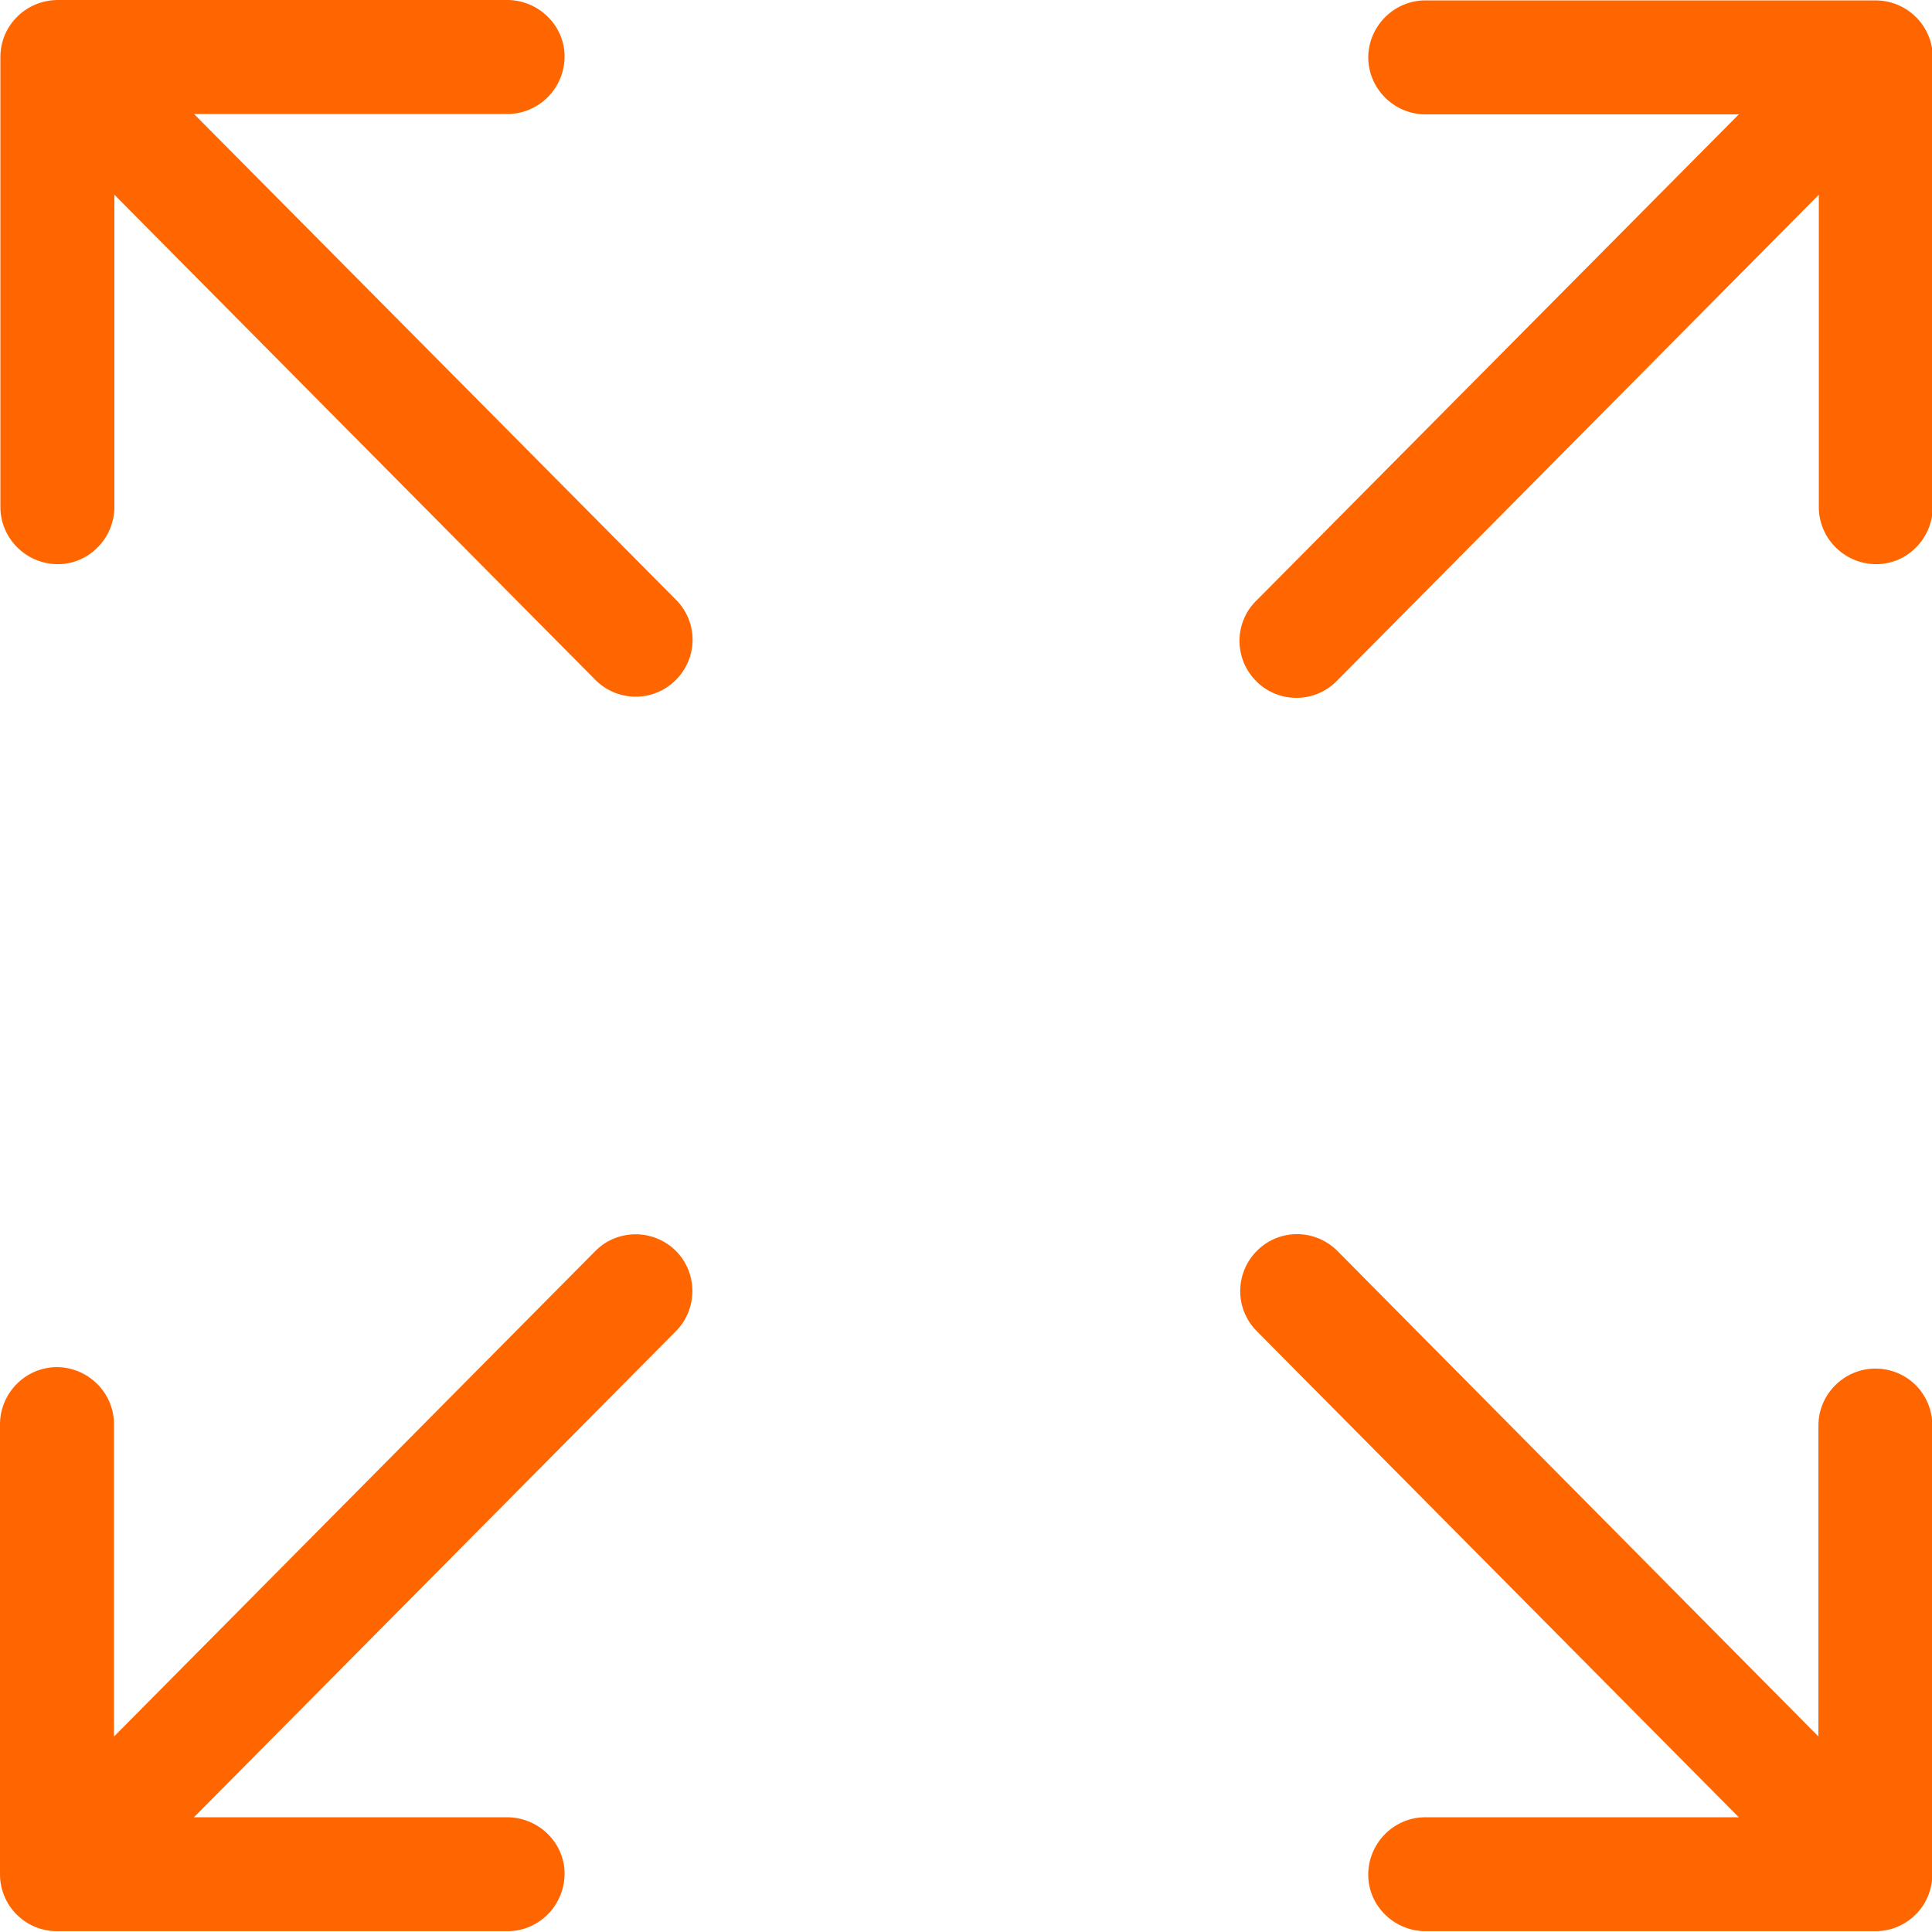 <svg width="24" height="24" viewBox="0 0 24 24" fill="none" xmlns="http://www.w3.org/2000/svg">
<path d="M23.297 0.005H17.724C17.335 -0.004 17.011 0.305 16.997 0.694C16.988 1.083 17.297 1.407 17.686 1.421H17.724H21.6L15.619 7.449C15.333 7.716 15.324 8.166 15.591 8.447C15.858 8.733 16.308 8.743 16.59 8.475C16.599 8.466 16.613 8.452 16.622 8.443L22.594 2.419V6.282C22.585 6.671 22.894 6.994 23.283 7.008C23.672 7.022 23.996 6.708 24.01 6.319C24.01 6.305 24.01 6.296 24.01 6.282V0.708C24.005 0.319 23.691 0.005 23.297 0.005Z" fill="#FF6600"/>
<path d="M23.297 17.001C22.908 17.001 22.589 17.32 22.589 17.709V21.571L16.622 15.548C16.35 15.267 15.904 15.257 15.623 15.529C15.342 15.801 15.333 16.246 15.604 16.528L15.618 16.542L21.6 22.575H17.723C17.334 22.565 17.011 22.875 16.997 23.264C16.983 23.653 17.297 23.976 17.686 23.99H17.723H23.297C23.686 23.99 24.004 23.676 24.004 23.282V17.709C24.004 17.315 23.69 17.001 23.297 17.001Z" fill="#FF6600"/>
<path d="M2.41 1.416H6.286C6.675 1.425 6.999 1.116 7.013 0.727C7.027 0.338 6.713 0.014 6.324 0C6.31 0 6.3 0 6.286 0H0.713C0.319 0.005 0.005 0.319 0.005 0.708V6.281C-0.004 6.67 0.305 6.994 0.694 7.008C1.083 7.022 1.407 6.708 1.421 6.319C1.421 6.305 1.421 6.295 1.421 6.281V2.419L7.388 8.438C7.66 8.719 8.105 8.728 8.386 8.456C8.668 8.184 8.677 7.739 8.405 7.458C8.4 7.453 8.396 7.448 8.391 7.444L2.41 1.416Z" fill="#FF6600"/>
<path d="M7.388 15.548L1.416 21.572V17.709C1.425 17.32 1.116 16.997 0.727 16.983C0.338 16.973 0.014 17.282 0 17.672V17.709V23.282C0 23.672 0.314 23.99 0.708 23.99H6.286C6.675 24 6.998 23.69 7.013 23.301C7.027 22.912 6.713 22.589 6.323 22.575C6.309 22.575 6.3 22.575 6.286 22.575H2.409L8.391 16.542C8.667 16.27 8.672 15.82 8.4 15.543C8.128 15.267 7.678 15.262 7.402 15.534C7.397 15.539 7.392 15.543 7.388 15.548Z" fill="#FF6600"/>
</svg>
